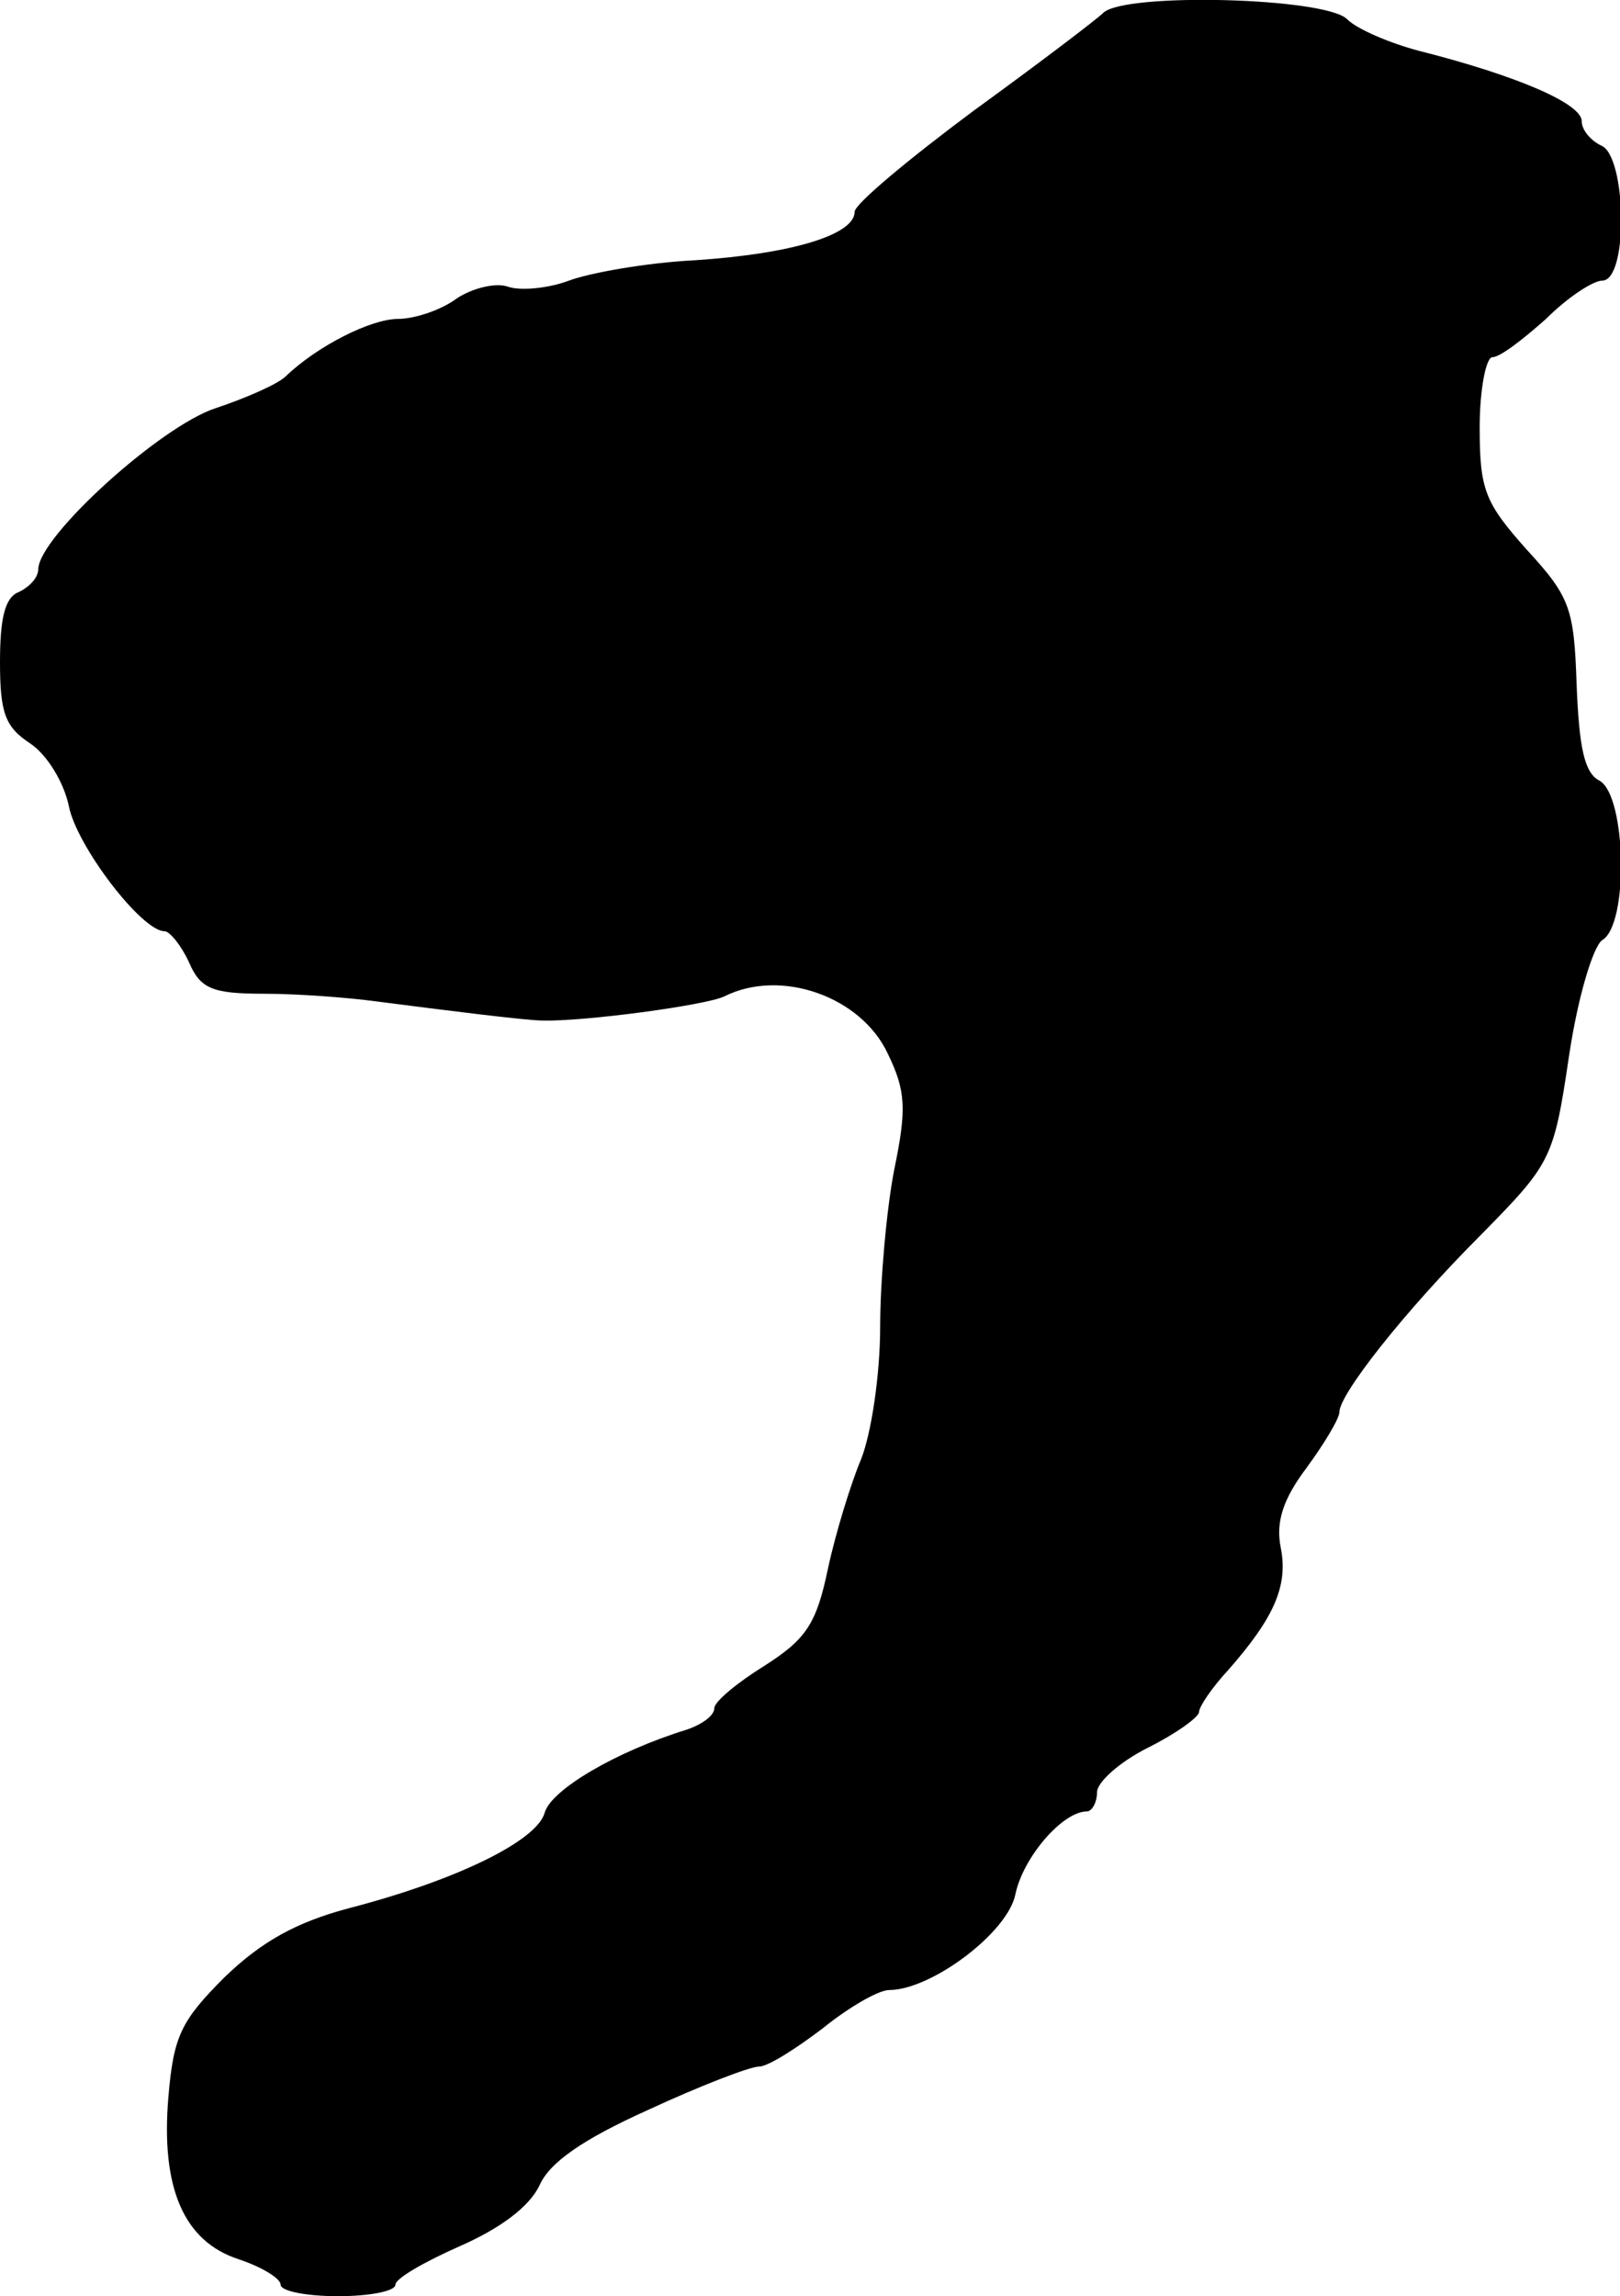 <?xml version="1.0" standalone="no"?>
<!DOCTYPE svg PUBLIC "-//W3C//DTD SVG 20010904//EN"
 "http://www.w3.org/TR/2001/REC-SVG-20010904/DTD/svg10.dtd">
<svg version="1.0" xmlns="http://www.w3.org/2000/svg"
 width="127pt" height="180pt" viewBox="0 0 127 180"
 preserveAspectRatio="xMidYMid meet">
<g transform="translate(0,180) scale(0.1,-0.1)"
fill="#000000" stroke="none">
<path d="M865 1790 c-5 -5 -51 -40 -102 -77 -51 -38 -93 -73 -93 -79 0 -18
-49 -33 -125 -38 -39 -2 -83 -10 -99 -16 -16 -6 -37 -8 -47 -5 -10 4 -29 -1
-41 -9 -12 -9 -33 -16 -46 -16 -21 0 -63 -21 -88 -45 -6 -6 -31 -17 -55 -25
-43 -14 -138 -100 -139 -126 0 -7 -7 -14 -15 -18 -11 -4 -15 -20 -15 -55 0
-40 4 -51 24 -64 13 -9 26 -30 30 -49 6 -31 57 -98 75 -98 4 0 13 -11 19 -24
9 -21 18 -25 59 -25 26 0 66 -3 88 -6 54 -7 118 -15 130 -15 32 -1 129 12 143
19 44 22 107 0 128 -45 14 -29 15 -43 5 -91 -6 -31 -11 -87 -11 -123 0 -38 -7
-84 -15 -104 -8 -19 -20 -58 -26 -86 -9 -43 -17 -55 -50 -76 -21 -13 -39 -28
-39 -33 0 -6 -10 -13 -22 -17 -55 -17 -106 -47 -111 -65 -6 -22 -69 -53 -154
-75 -41 -11 -68 -26 -97 -54 -34 -34 -40 -46 -44 -94 -6 -71 12 -113 55 -127
18 -6 33 -15 33 -20 0 -5 20 -9 45 -9 25 0 45 4 45 9 0 5 23 18 50 30 32 14
55 31 63 48 8 18 34 36 85 59 41 19 80 34 87 34 7 0 29 14 50 30 21 17 44 30
52 30 33 0 93 45 99 75 6 29 37 65 56 65 4 0 8 7 8 15 0 8 18 24 40 35 22 11
40 24 40 28 0 4 10 19 23 33 36 41 47 66 41 96 -4 20 2 38 20 62 14 19 26 39
26 44 0 14 51 79 111 139 55 56 57 59 69 140 7 47 19 86 26 91 21 12 19 113
-2 125 -12 6 -16 26 -18 75 -2 60 -5 69 -39 106 -33 37 -37 47 -37 96 0 30 5
55 10 55 6 0 24 14 42 30 17 17 37 30 44 30 21 0 19 99 -1 106 -8 4 -15 12
-15 19 0 14 -52 36 -127 55 -23 6 -49 17 -57 25 -17 17 -174 21 -191 5z"/>
</g>
</svg>
